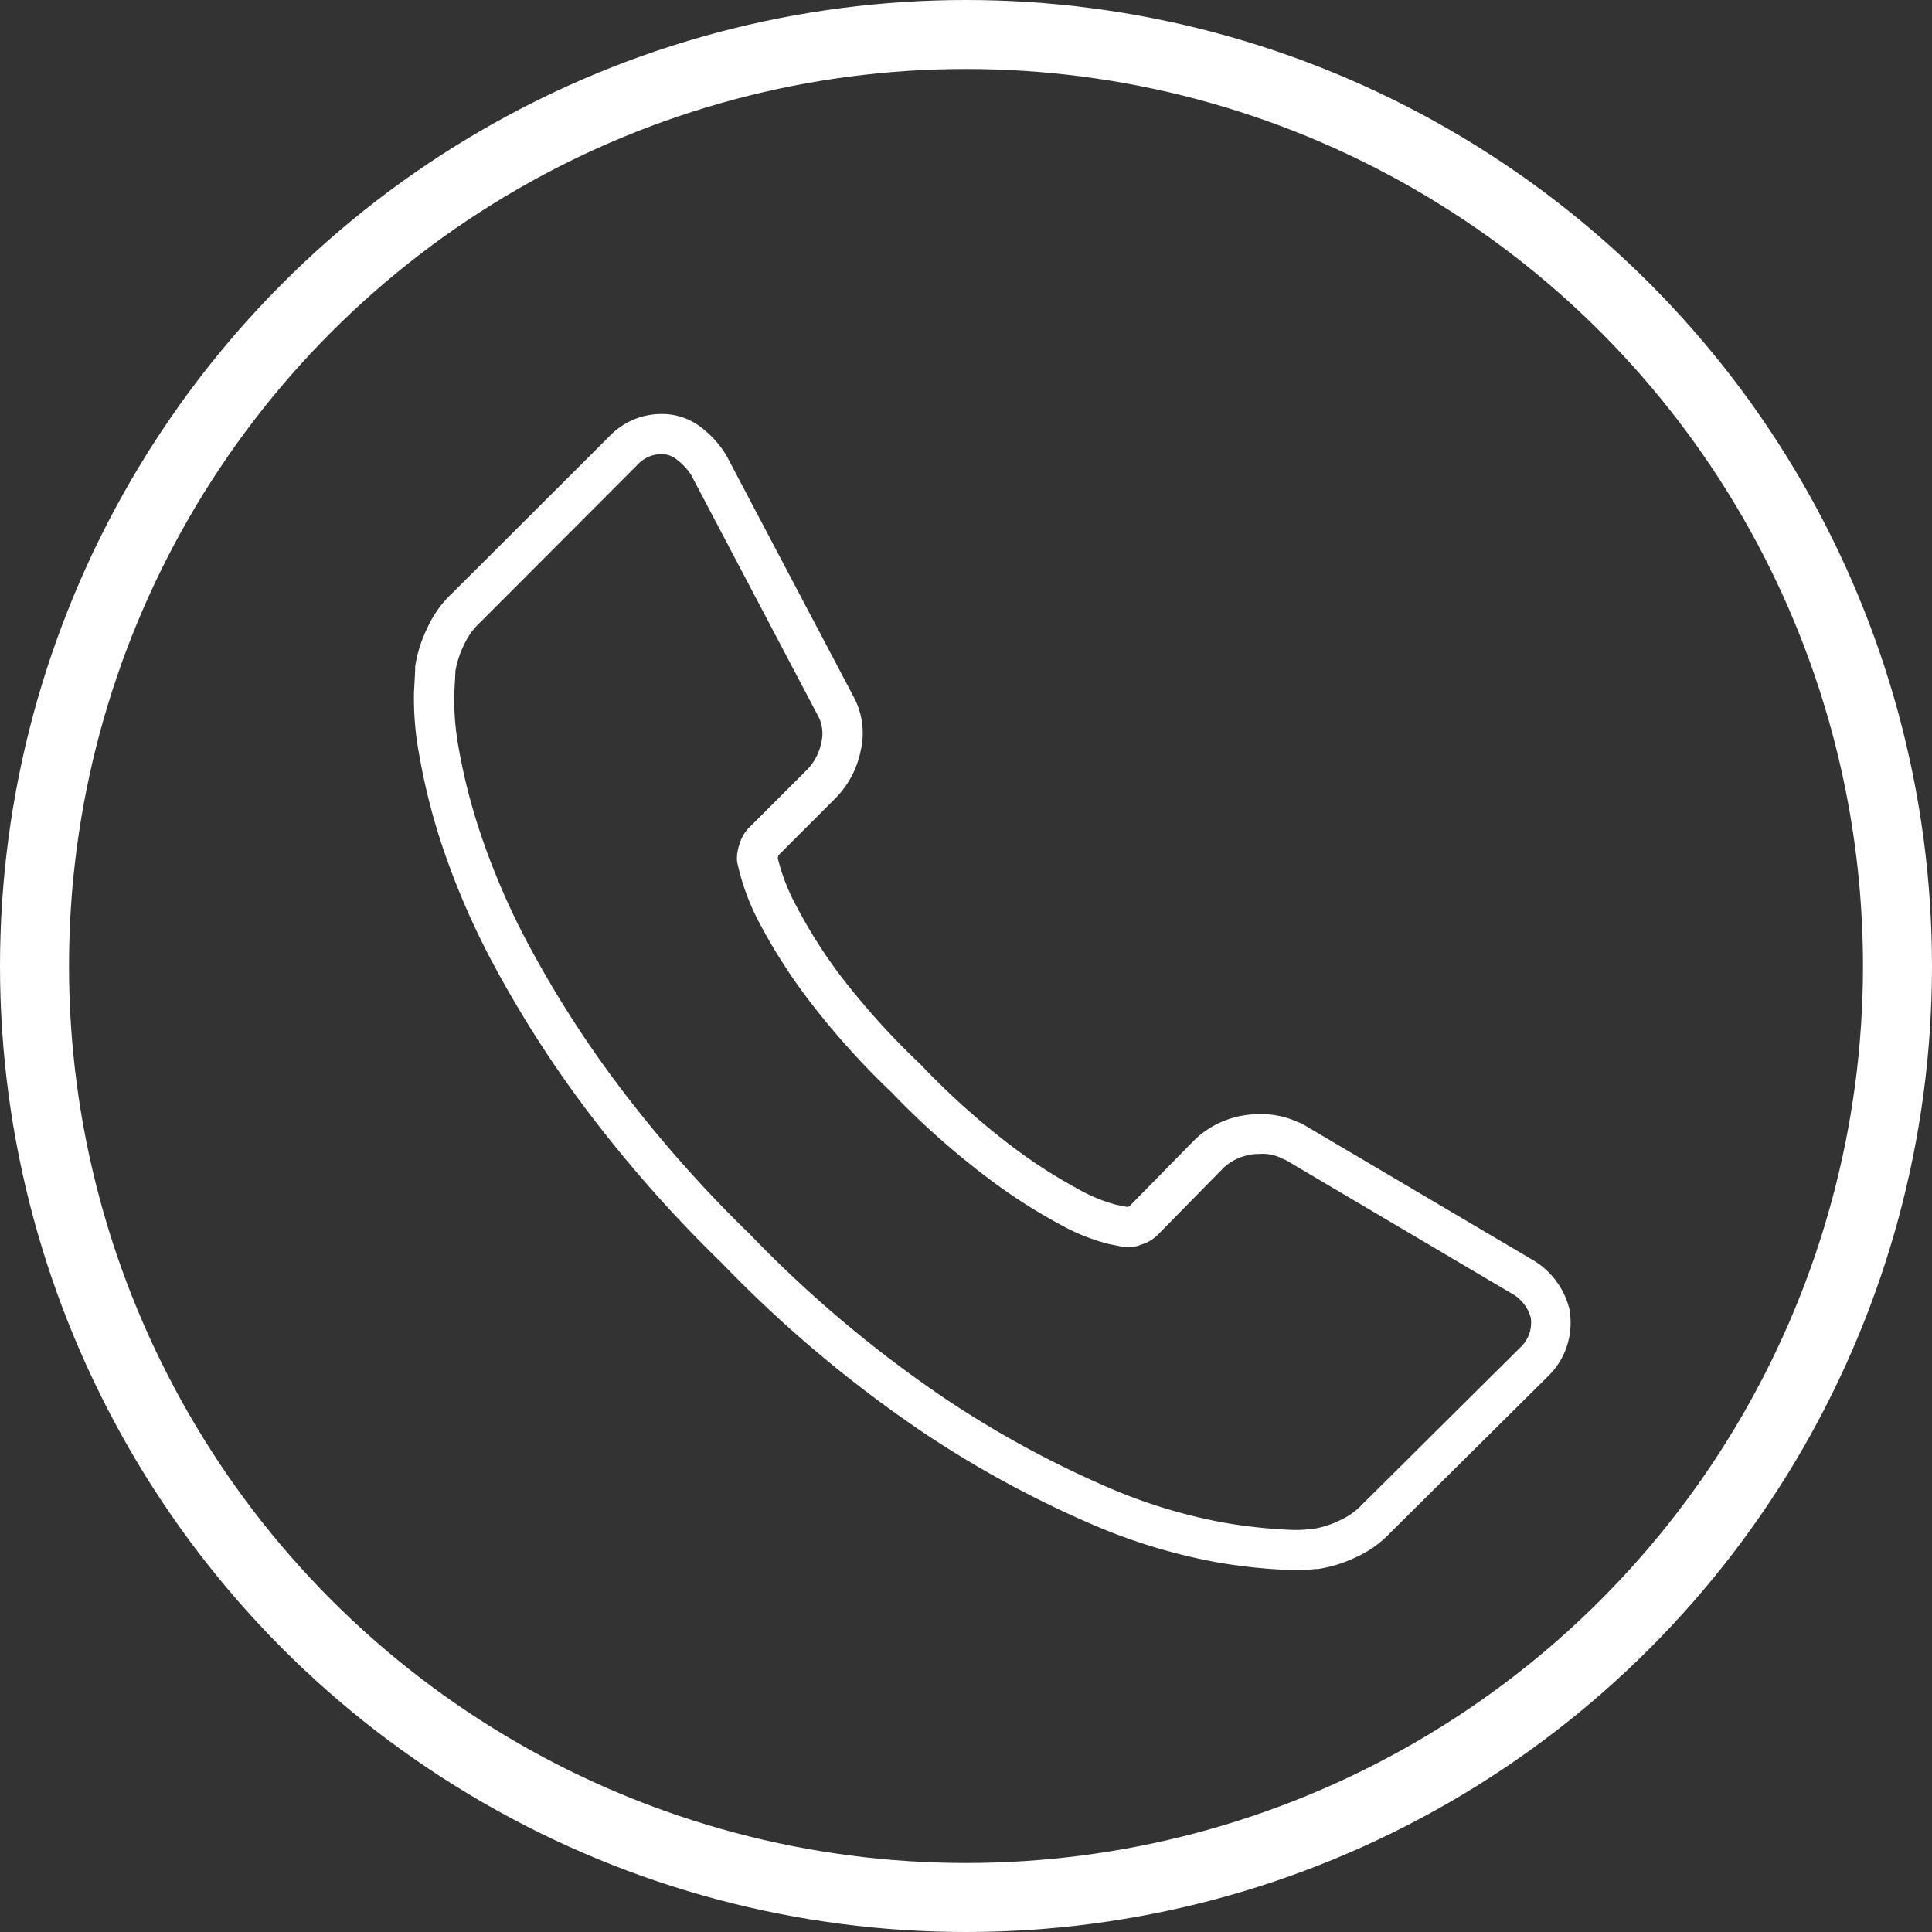 <svg xmlns="http://www.w3.org/2000/svg" width="28" height="28" viewBox="0 0 28 28">
  <rect x="0" y="0" width="28" height="28" fill="#333333" stroke="none"/>
  <g id="top__icon1" transform="translate(8345 -3870)">
    <g id="グループ_86" data-name="グループ 86" transform="translate(-8339 3876)">
      <path id="パス_39" data-name="パス 39" d="M12.732,16.755a7.992,7.992,0,0,1-1.1-.114,8.327,8.327,0,0,1-1.849-.568,15.288,15.288,0,0,1-2.438-1.336A18.221,18.221,0,0,1,4.456,12.3a19.114,19.114,0,0,1-2.015-2.295A16.5,16.5,0,0,1,1.15,7.973,11.093,11.093,0,0,1,.411,6.266,9.154,9.154,0,0,1,.075,4.936,4.436,4.436,0,0,1,0,4.027c.011-.191.017-.3.017-.328,0-.012,0-.028,0-.04A1.957,1.957,0,0,1,.2,3.086a1.579,1.579,0,0,1,.358-.493L2.83.325A1.041,1.041,0,0,1,3.584,0a.924.924,0,0,1,.57.188,1.467,1.467,0,0,1,.361.393L4.527.6,6.361,4.079a1.114,1.114,0,0,1,.113.8,1.36,1.36,0,0,1-.37.694l-.825.825a.094.094,0,0,0,0,.012.213.213,0,0,0-.008.024,2.922,2.922,0,0,0,.272.7A7.364,7.364,0,0,0,6.15,8.1,10.836,10.836,0,0,0,7.334,9.419a11.1,11.1,0,0,0,1.338,1.2,7.625,7.625,0,0,0,.963.619,2.323,2.323,0,0,0,.541.222l.159.032.017-.006.012,0,.96-.977.015-.014a1.342,1.342,0,0,1,.913-.347,1.233,1.233,0,0,1,.563.117.278.278,0,0,1,.064.026l3.307,1.953a1.148,1.148,0,0,1,.566.759c0,.006,0,.013,0,.019a1.078,1.078,0,0,1-.322.929l-2.28,2.262a1.558,1.558,0,0,1-.481.347,1.963,1.963,0,0,1-.574.18l-.041,0-.073.008c-.067.006-.15.009-.252.009M.6,3.727c0,.05-.008.161-.017.332a3.965,3.965,0,0,0,.065.785A8.585,8.585,0,0,0,.966,6.087a10.534,10.534,0,0,0,.7,1.616A15.837,15.837,0,0,0,2.912,9.662a18.591,18.591,0,0,0,1.956,2.226,17.666,17.666,0,0,0,2.8,2.362,14.721,14.721,0,0,0,2.342,1.285,7.77,7.77,0,0,0,1.714.53,7.661,7.661,0,0,0,1.009.108c.081,0,.147,0,.2-.007l.1-.009a1.382,1.382,0,0,0,.393-.127,1,1,0,0,0,.313-.224l2.29-2.273a.493.493,0,0,0,.157-.431.575.575,0,0,0-.294-.365l-3.26-1.926a.277.277,0,0,1-.06-.026.611.611,0,0,0-.312-.061.762.762,0,0,0-.52.194l-.969.986a.566.566,0,0,1-.226.132.5.5,0,0,1-.262.036l-.214-.043a2.906,2.906,0,0,1-.691-.275,8.107,8.107,0,0,1-1.042-.667A11.668,11.668,0,0,1,6.922,9.832,11.306,11.306,0,0,1,5.678,8.437,7.969,7.969,0,0,1,5.019,7.4a3.39,3.39,0,0,1-.334-.9.3.3,0,0,1-.005-.055.682.682,0,0,1,.041-.222A.556.556,0,0,1,4.851,6l.84-.839a.776.776,0,0,0,.212-.4.541.541,0,0,0-.055-.4L4.017.884A.884.884,0,0,0,3.8.654a.344.344,0,0,0-.22-.072.465.465,0,0,0-.342.155L.963,3.016a1.015,1.015,0,0,0-.235.323A1.4,1.4,0,0,0,.6,3.727" transform="translate(0)" fill="#fff"/>
    </g>
    <g id="楕円形_14" data-name="楕円形 14" transform="translate(-8345 3870)" fill="none" stroke="#fff" stroke-width="1">
      <circle cx="14" cy="14" r="14" stroke="none"/>
      <circle cx="14" cy="14" r="13.5" fill="none"/>
    </g>
  </g>
</svg>
